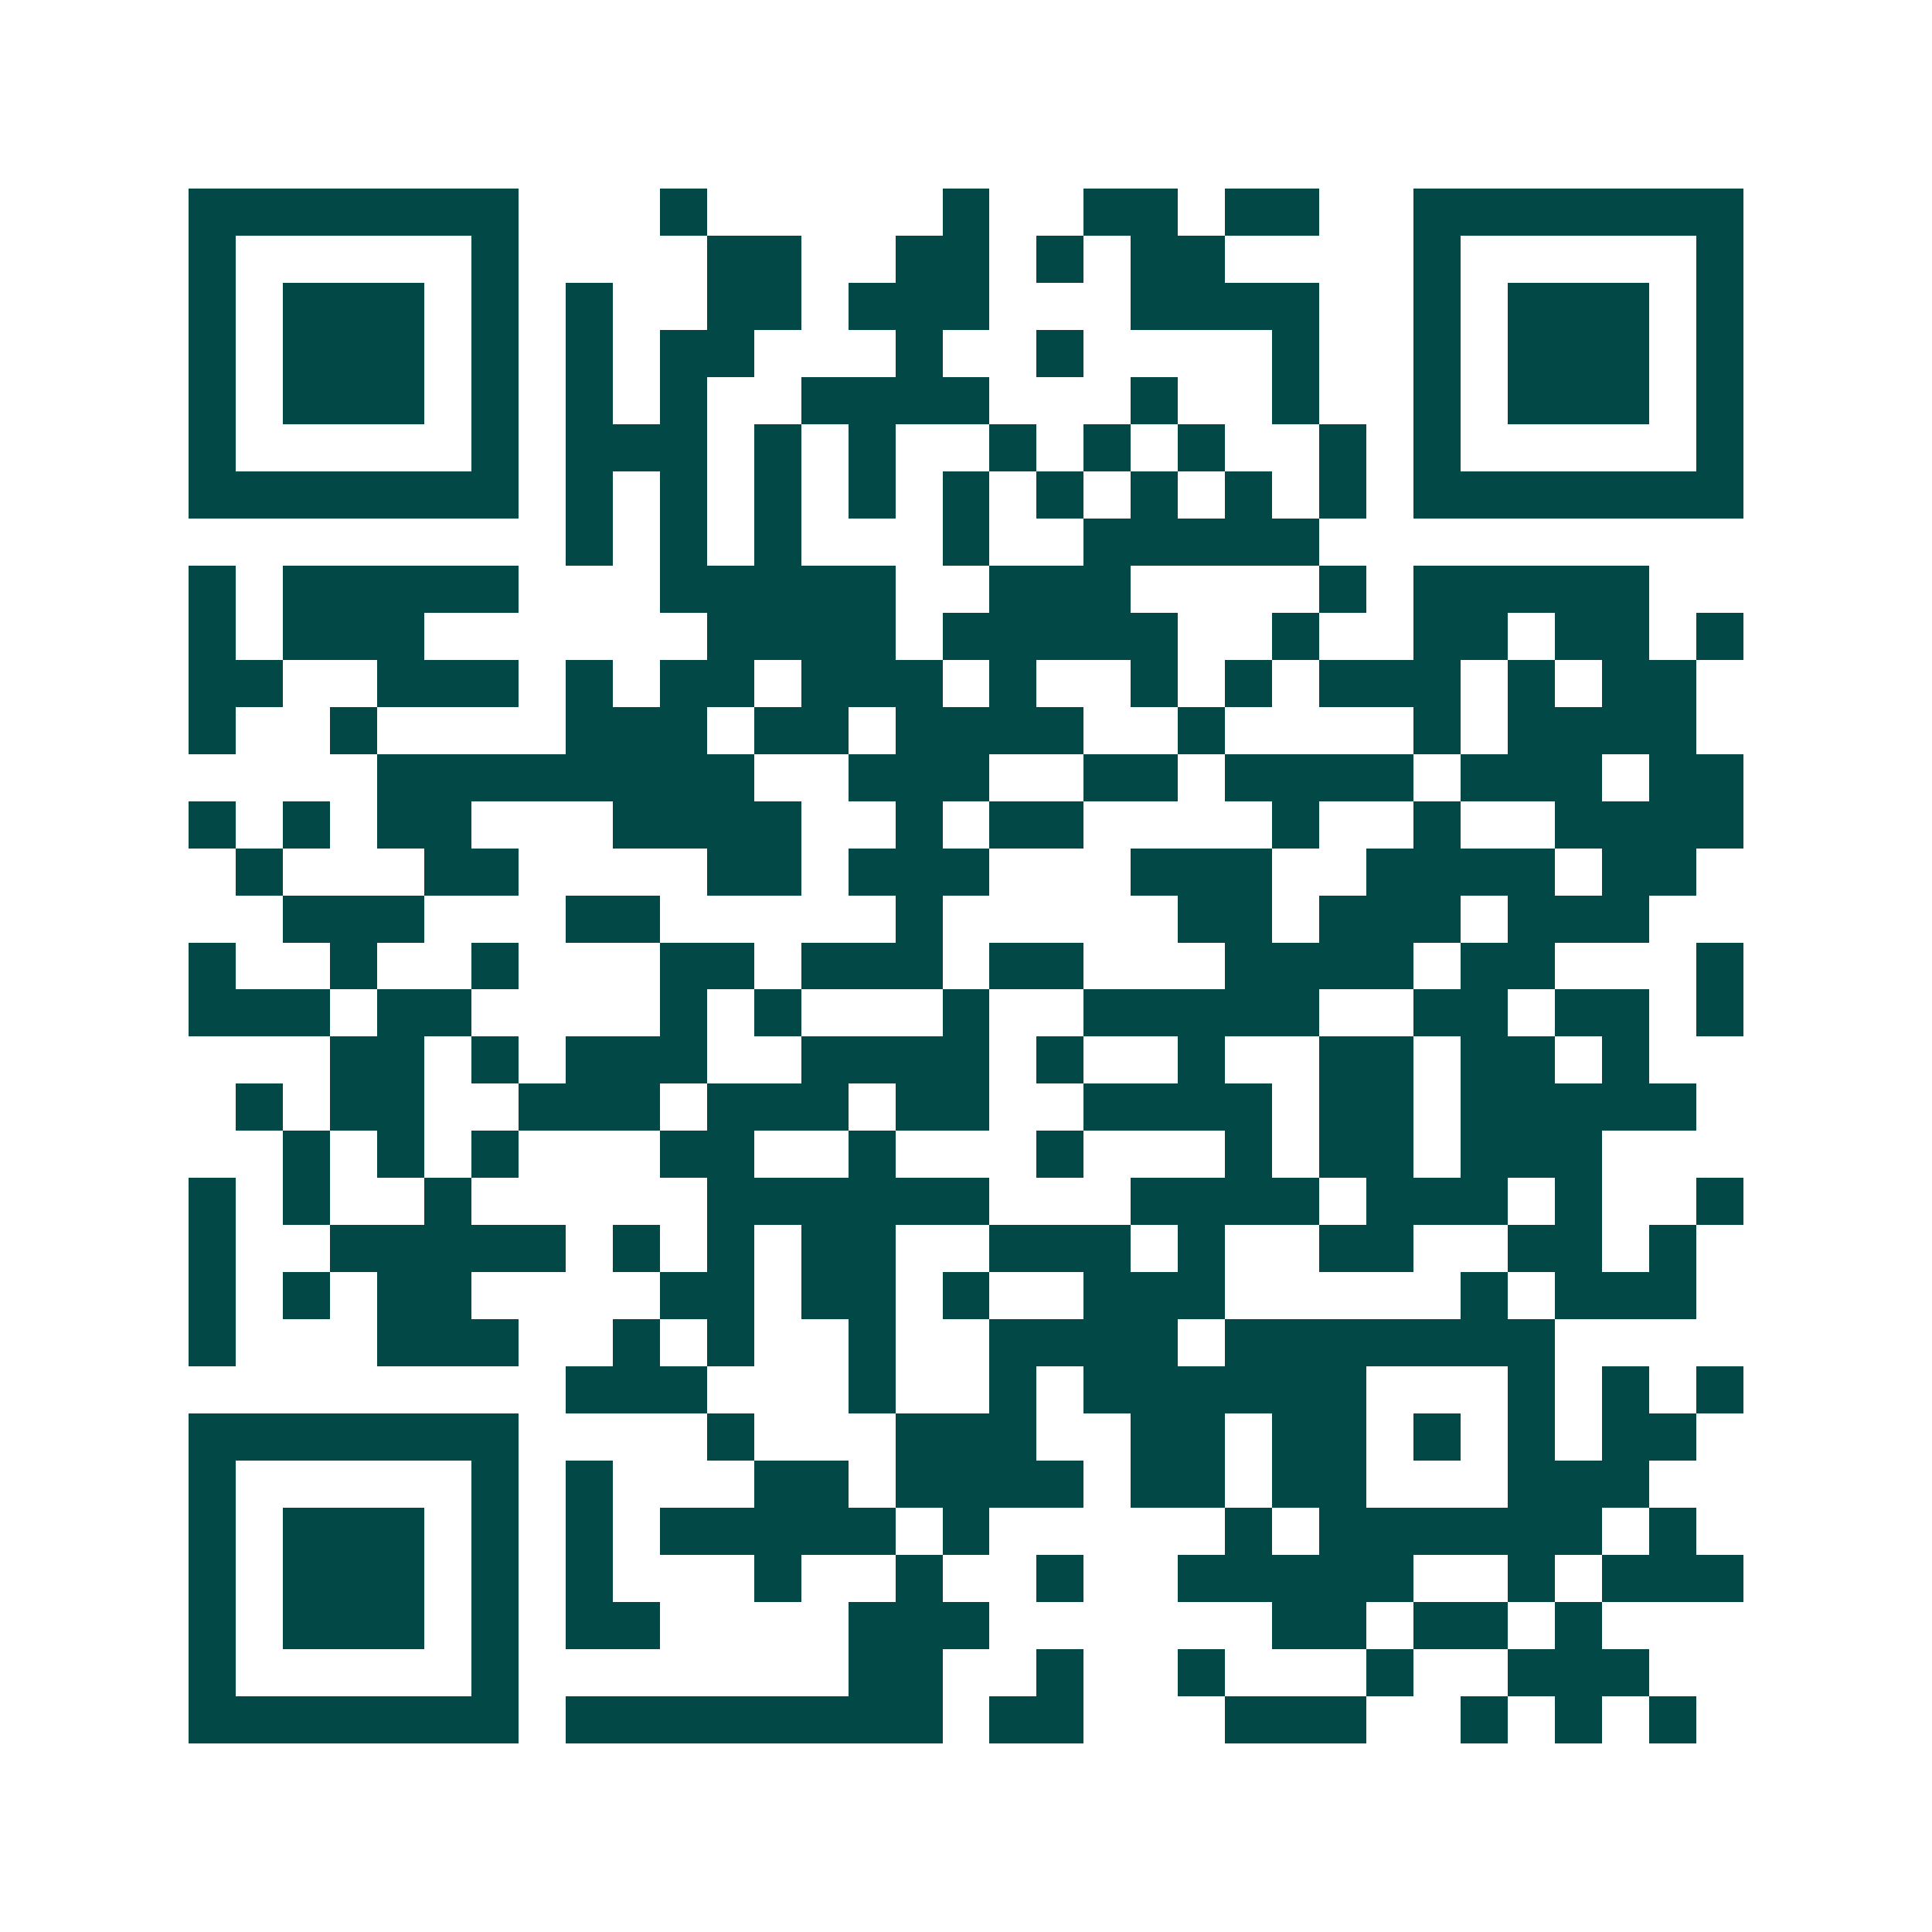 <svg xmlns="http://www.w3.org/2000/svg" width="200" height="200" viewBox="0 0 41 41" shape-rendering="crispEdges"><path fill="#ffffff" d="M0 0h41v41H0z"/><path stroke="#014847" d="M4 4.5h7m3 0h1m5 0h1m2 0h2m1 0h2m2 0h7M4 5.5h1m5 0h1m4 0h2m2 0h2m1 0h1m1 0h2m4 0h1m5 0h1M4 6.5h1m1 0h3m1 0h1m1 0h1m2 0h2m1 0h3m3 0h4m2 0h1m1 0h3m1 0h1M4 7.5h1m1 0h3m1 0h1m1 0h1m1 0h2m3 0h1m2 0h1m4 0h1m2 0h1m1 0h3m1 0h1M4 8.5h1m1 0h3m1 0h1m1 0h1m1 0h1m2 0h4m3 0h1m2 0h1m2 0h1m1 0h3m1 0h1M4 9.5h1m5 0h1m1 0h3m1 0h1m1 0h1m2 0h1m1 0h1m1 0h1m2 0h1m1 0h1m5 0h1M4 10.5h7m1 0h1m1 0h1m1 0h1m1 0h1m1 0h1m1 0h1m1 0h1m1 0h1m1 0h1m1 0h7M12 11.5h1m1 0h1m1 0h1m3 0h1m2 0h5M4 12.5h1m1 0h5m3 0h5m2 0h3m4 0h1m1 0h5M4 13.5h1m1 0h3m6 0h4m1 0h5m2 0h1m2 0h2m1 0h2m1 0h1M4 14.5h2m2 0h3m1 0h1m1 0h2m1 0h3m1 0h1m2 0h1m1 0h1m1 0h3m1 0h1m1 0h2M4 15.5h1m2 0h1m4 0h3m1 0h2m1 0h4m2 0h1m4 0h1m1 0h4M8 16.5h8m2 0h3m2 0h2m1 0h4m1 0h3m1 0h2M4 17.5h1m1 0h1m1 0h2m3 0h4m2 0h1m1 0h2m4 0h1m2 0h1m2 0h4M5 18.5h1m3 0h2m4 0h2m1 0h3m3 0h3m2 0h4m1 0h2M6 19.5h3m3 0h2m5 0h1m5 0h2m1 0h3m1 0h3M4 20.5h1m2 0h1m2 0h1m3 0h2m1 0h3m1 0h2m3 0h4m1 0h2m3 0h1M4 21.5h3m1 0h2m4 0h1m1 0h1m3 0h1m2 0h5m2 0h2m1 0h2m1 0h1M7 22.5h2m1 0h1m1 0h3m2 0h4m1 0h1m2 0h1m2 0h2m1 0h2m1 0h1M5 23.5h1m1 0h2m2 0h3m1 0h3m1 0h2m2 0h4m1 0h2m1 0h5M6 24.5h1m1 0h1m1 0h1m3 0h2m2 0h1m3 0h1m3 0h1m1 0h2m1 0h3M4 25.5h1m1 0h1m2 0h1m5 0h6m3 0h4m1 0h3m1 0h1m2 0h1M4 26.5h1m2 0h5m1 0h1m1 0h1m1 0h2m2 0h3m1 0h1m2 0h2m2 0h2m1 0h1M4 27.5h1m1 0h1m1 0h2m4 0h2m1 0h2m1 0h1m2 0h3m5 0h1m1 0h3M4 28.5h1m3 0h3m2 0h1m1 0h1m2 0h1m2 0h4m1 0h7M12 29.5h3m3 0h1m2 0h1m1 0h6m3 0h1m1 0h1m1 0h1M4 30.5h7m4 0h1m3 0h3m2 0h2m1 0h2m1 0h1m1 0h1m1 0h2M4 31.5h1m5 0h1m1 0h1m3 0h2m1 0h4m1 0h2m1 0h2m3 0h3M4 32.5h1m1 0h3m1 0h1m1 0h1m1 0h5m1 0h1m5 0h1m1 0h6m1 0h1M4 33.5h1m1 0h3m1 0h1m1 0h1m3 0h1m2 0h1m2 0h1m2 0h5m2 0h1m1 0h3M4 34.5h1m1 0h3m1 0h1m1 0h2m4 0h3m6 0h2m1 0h2m1 0h1M4 35.5h1m5 0h1m7 0h2m2 0h1m2 0h1m3 0h1m2 0h3M4 36.5h7m1 0h8m1 0h2m3 0h3m2 0h1m1 0h1m1 0h1"/></svg>
